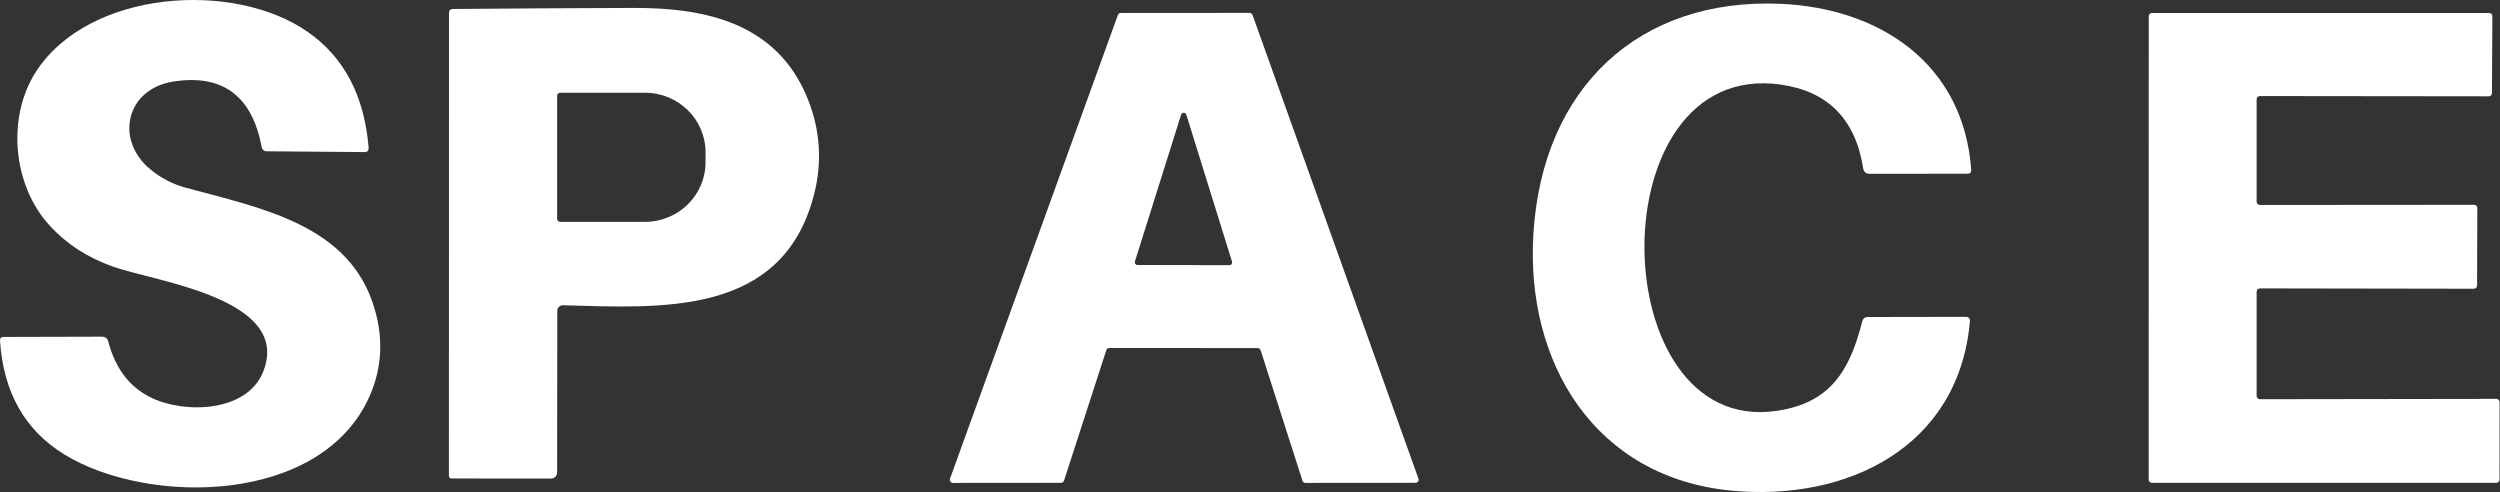 <svg xmlns="http://www.w3.org/2000/svg" width="376" height="74" viewBox="0 0 376 74" fill="none"><rect x="0" y="0" width="376" height="74" fill="#333333" stroke="none"/><path d="M40.078 22.754C39.738 22.754 39.437 22.505 39.372 22.165C37.919 14.42 33.497 11.122 26.092 12.261C18.895 13.373 17.234 21.105 22.664 25.515C24.26 26.81 26.039 27.726 27.989 28.249C39.66 31.389 52.717 33.914 56.355 46.488C57.676 51.028 57.427 55.359 55.622 59.507C48.426 75.927 22.323 76.084 9.698 68.364C3.744 64.714 0.513 59.009 0.002 51.251C-0.024 50.871 0.159 50.675 0.539 50.675L15.31 50.636C15.834 50.636 16.161 50.884 16.292 51.395C17.338 55.359 19.419 58.133 22.546 59.716C27.557 62.267 37.148 62.097 39.594 55.869C43.912 44.931 23.488 42.367 17.103 40.142C13.256 38.795 10.038 36.727 7.46 33.914C1.887 27.844 0.997 17.612 5.419 10.769C13.374 -1.517 35.211 -3.008 46.372 4.855C51.775 8.663 54.798 14.433 55.439 22.178C55.478 22.649 55.255 22.885 54.785 22.872L40.078 22.754Z" fill="white"></path><path d="M296.272 48.384C294.571 67.317 277.772 75.389 260.553 73.806C239.855 71.896 229.387 54.534 230.63 35.039C232.017 13.189 246.488 -0.366 267.841 0.576C282.626 1.23 295.291 9.486 296.468 25.488C296.508 25.919 296.311 26.129 295.88 26.129L281.134 26.142C280.676 26.142 280.297 25.815 280.231 25.37C279.08 17.938 274.932 13.725 267.802 12.718C240.182 8.845 241.045 65.511 267.108 61.808C275.325 60.644 278.216 55.711 280.1 48.28C280.205 47.887 280.467 47.691 280.872 47.678L295.605 47.652C296.089 47.652 296.311 47.9 296.272 48.384Z" fill="white"></path><path d="M83.817 46.737L83.791 71.06C83.791 71.57 83.372 71.989 82.862 71.976L67.881 71.963C67.685 71.963 67.515 71.793 67.515 71.597L67.528 1.977C67.528 1.559 67.737 1.349 68.156 1.349C77.301 1.271 86.368 1.219 95.357 1.192C106.308 1.166 116.88 3.561 121.446 14.773C123.37 19.51 123.697 24.364 122.414 29.336C117.639 47.706 99.308 46.292 84.668 45.913C84.197 45.9 83.817 46.279 83.817 46.737ZM83.791 14.407V32.908C83.791 33.156 84 33.366 84.249 33.366H97.006C102.03 33.366 106.112 29.362 106.112 24.416V22.898C106.112 17.953 102.03 13.949 97.006 13.949H84.249C84 13.949 83.791 14.159 83.791 14.407Z" fill="white"></path><path d="M189.154 52.349L166.833 52.336C166.637 52.336 166.454 52.467 166.388 52.663L160.03 72.289C159.964 72.485 159.781 72.616 159.585 72.616L143.322 72.629C142.994 72.629 142.772 72.302 142.877 72.001L168.129 2.264C168.207 2.068 168.377 1.95 168.573 1.95L187.937 1.937C188.134 1.937 188.304 2.068 188.382 2.251L213.333 71.988C213.438 72.289 213.215 72.616 212.888 72.616L196.337 72.629C196.141 72.629 195.958 72.498 195.892 72.302L189.599 52.676C189.534 52.48 189.35 52.349 189.154 52.349ZM170.693 39.317C170.601 39.579 170.798 39.854 171.072 39.854L184.915 39.88C185.19 39.88 185.386 39.605 185.295 39.343L178.425 17.245C178.308 16.865 177.771 16.865 177.64 17.245L170.693 39.317Z" fill="white"></path><path d="M339.397 14.93V30.343C339.397 30.605 339.62 30.827 339.881 30.827L372.107 30.801C372.368 30.801 372.591 31.023 372.591 31.285L372.552 42.943C372.552 43.205 372.329 43.427 372.068 43.427L339.881 43.374C339.62 43.374 339.397 43.597 339.397 43.859V59.559C339.397 59.821 339.62 60.043 339.881 60.043L375.456 59.991C375.718 59.991 375.94 60.213 375.94 60.475L375.927 72.133C375.927 72.394 375.705 72.617 375.443 72.617H323.644C323.383 72.617 323.16 72.394 323.16 72.133L323.173 2.435C323.173 2.174 323.396 1.951 323.657 1.951H374.37C374.632 1.951 374.854 2.174 374.854 2.435L374.789 14.001C374.789 14.276 374.58 14.485 374.305 14.485L339.881 14.446C339.62 14.446 339.397 14.669 339.397 14.93Z" fill="white"></path></svg>
